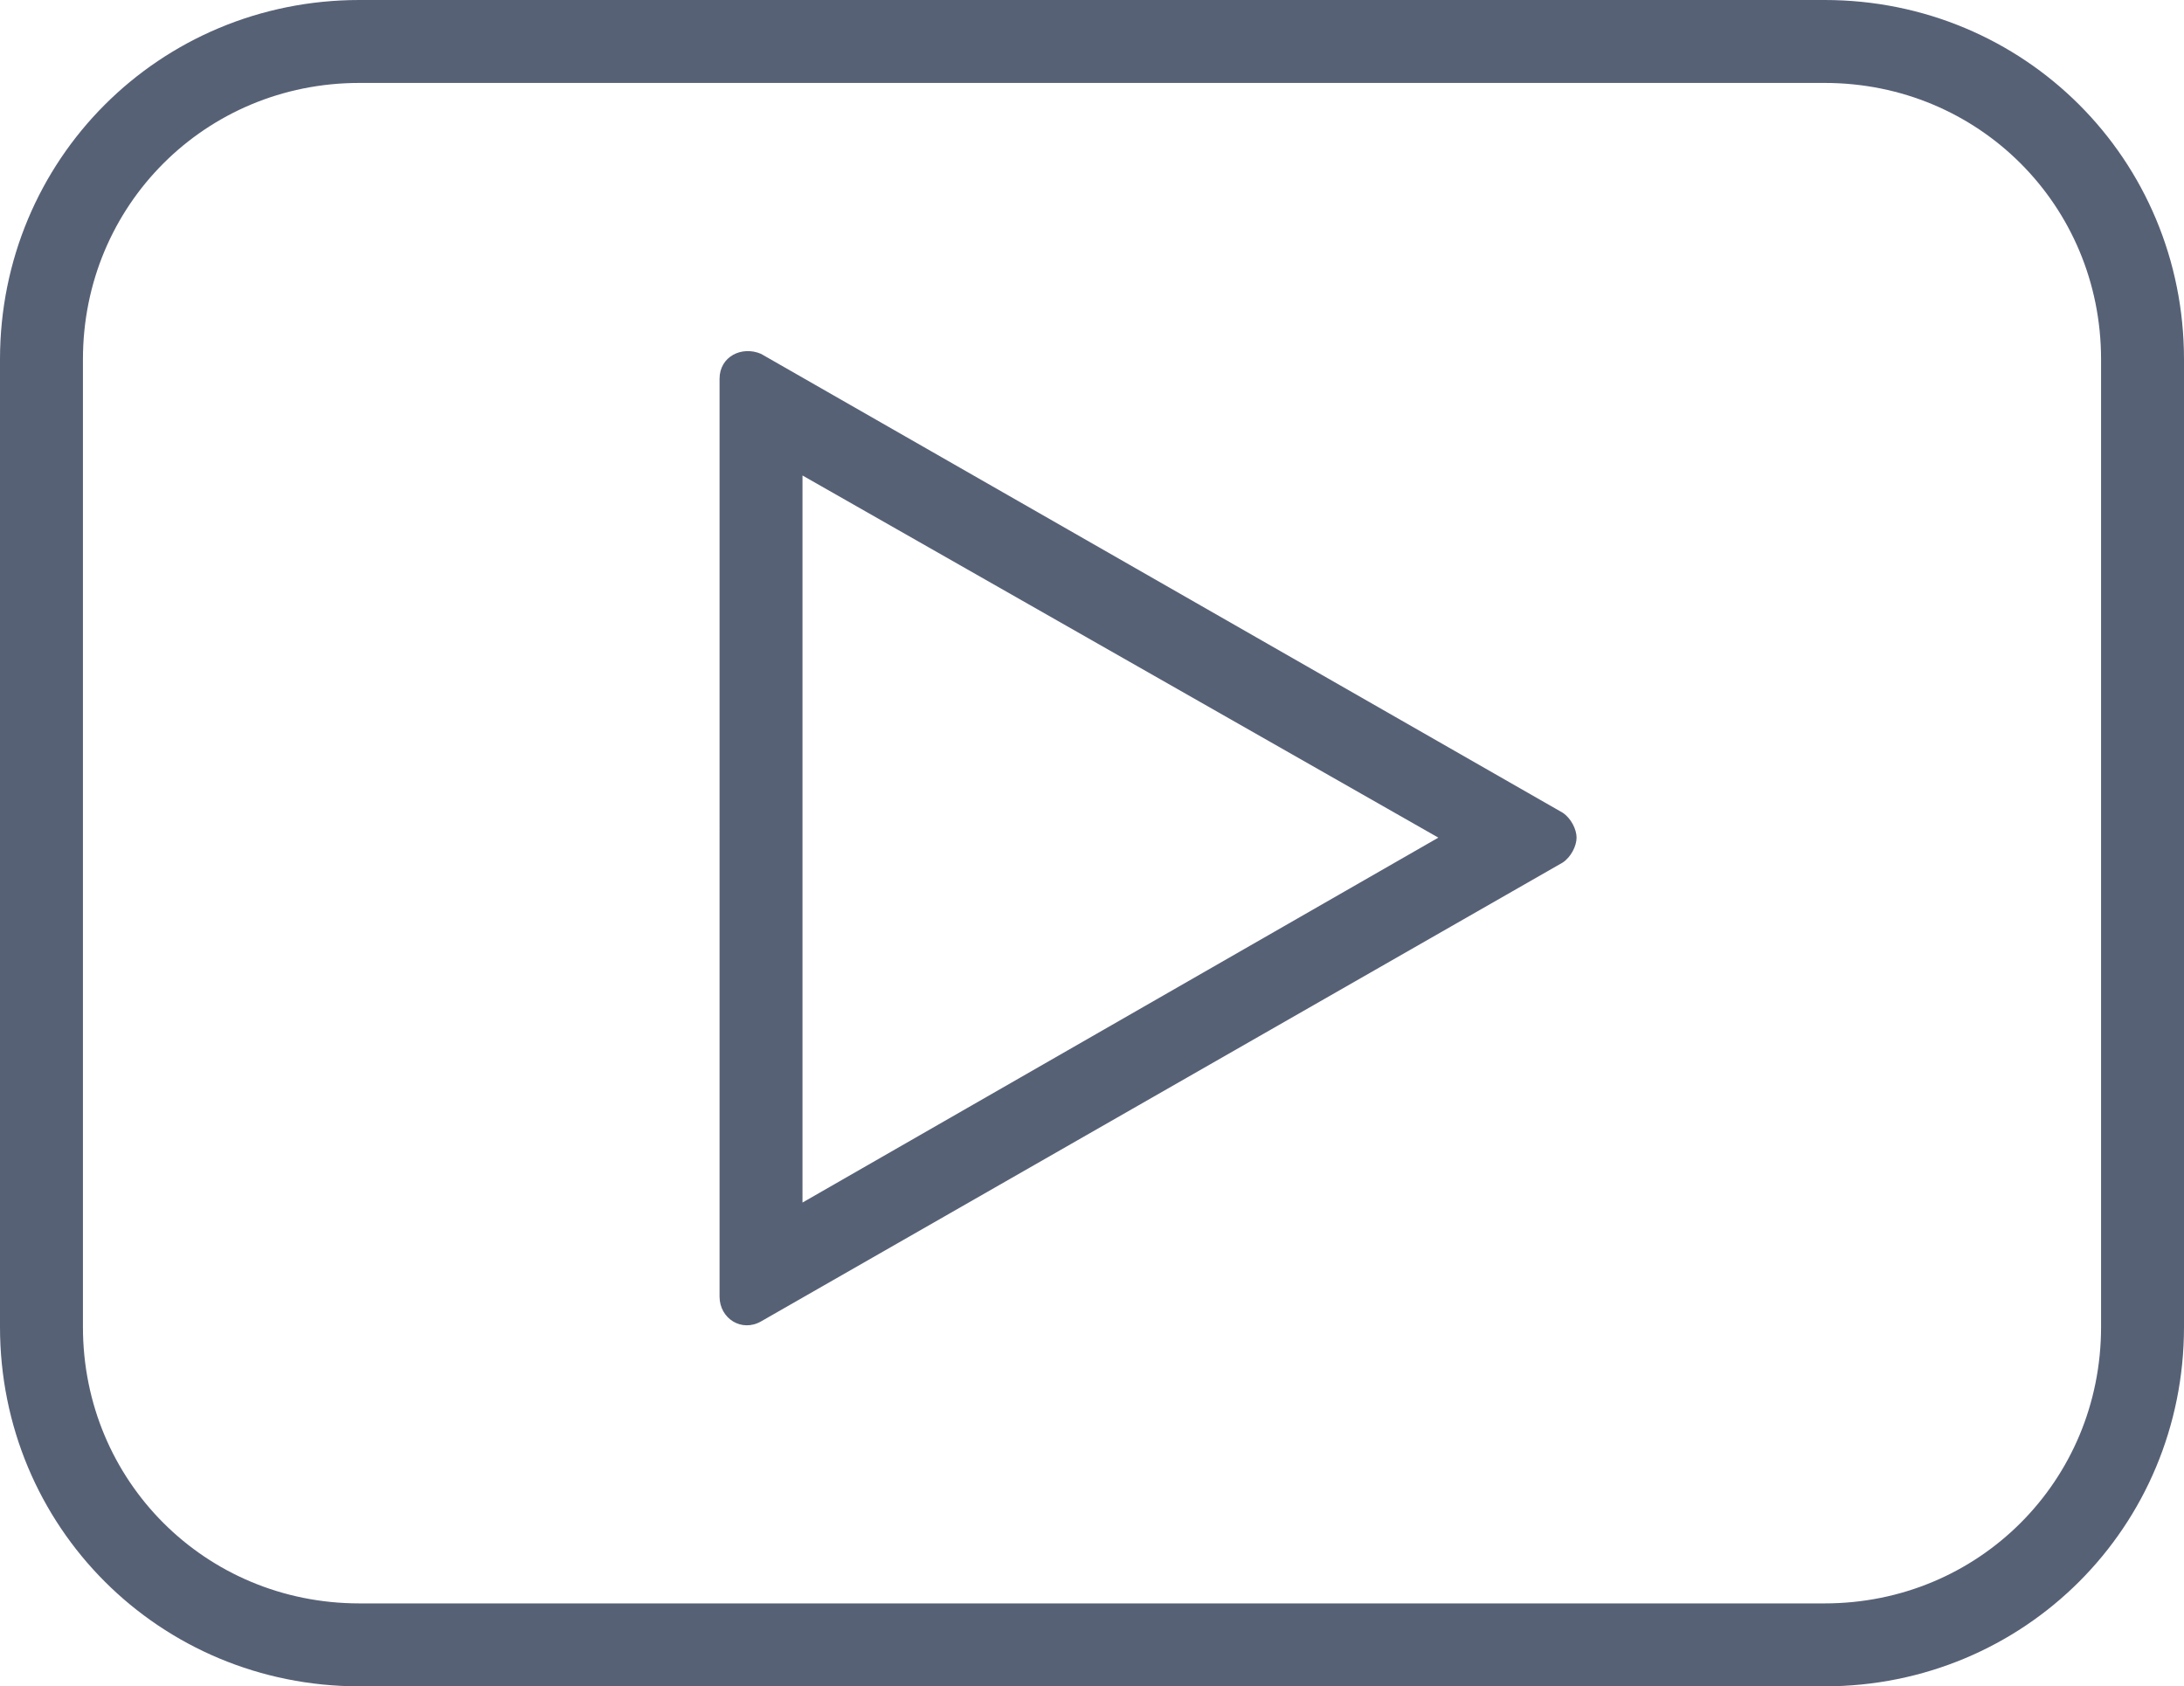 <svg xml:space="preserve" style="enable-background:new 0 0 79 61;" viewBox="0 0 79 61" y="0px" x="0px" xmlns:xlink="http://www.w3.org/1999/xlink" xmlns="http://www.w3.org/2000/svg" id="Livello_1" version="1.1">
<style type="text/css">
	.st0{fill:none;}
	.st1{fill:none;stroke:#576176;stroke-width:3;}
	.st2{fill:#576176;}
</style>
<g transform="translate(0 0.333)" id="Raggruppa_7646">
	<g transform="translate(0 -0.333)" id="Rettangolo_1376">
		<path d="M13,0h53c7.2,0,13,5.8,13,13v35c0,7.2-5.8,13-13,13H13C5.8,61,0,55.2,0,48V13C0,5.8,5.8,0,13,0z" class="st0"></path>
		<path d="M13,1.5h53c6.4,0,11.5,5.1,11.5,11.5v35c0,6.4-5.1,11.5-11.5,11.5H13C6.6,59.5,1.5,54.4,1.5,48V13
			C1.5,6.6,6.6,1.5,13,1.5z" class="st1"></path>
	</g>
	<g transform="translate(58.028 11.667) rotate(90)" id="Tracciato_58139">
		<path d="M17.4,1.5c0.3-0.5,0.9-0.6,1.4-0.4c0.2,0.1,0.3,0.2,0.4,0.4l16.6,29c0.3,0.5,0.1,1.1-0.4,1.4
			C35.2,32,35.1,32,34.9,32H1.7c-0.6,0-1-0.4-1-1c0-0.2,0-0.3,0.1-0.5L17.4,1.5z" class="st0"></path>
		<path d="M18.3,6L5.2,29h26.3L18.3,6 M18.3,1c0.3,0,0.7,0.2,0.9,0.5l16.6,29c0.4,0.7-0.1,1.5-0.9,1.5H1.7
			c-0.8,0-1.2-0.8-0.9-1.5l16.6-29C17.6,1.2,18,1,18.3,1z" class="st2"></path>
	</g>
</g>
</svg>
